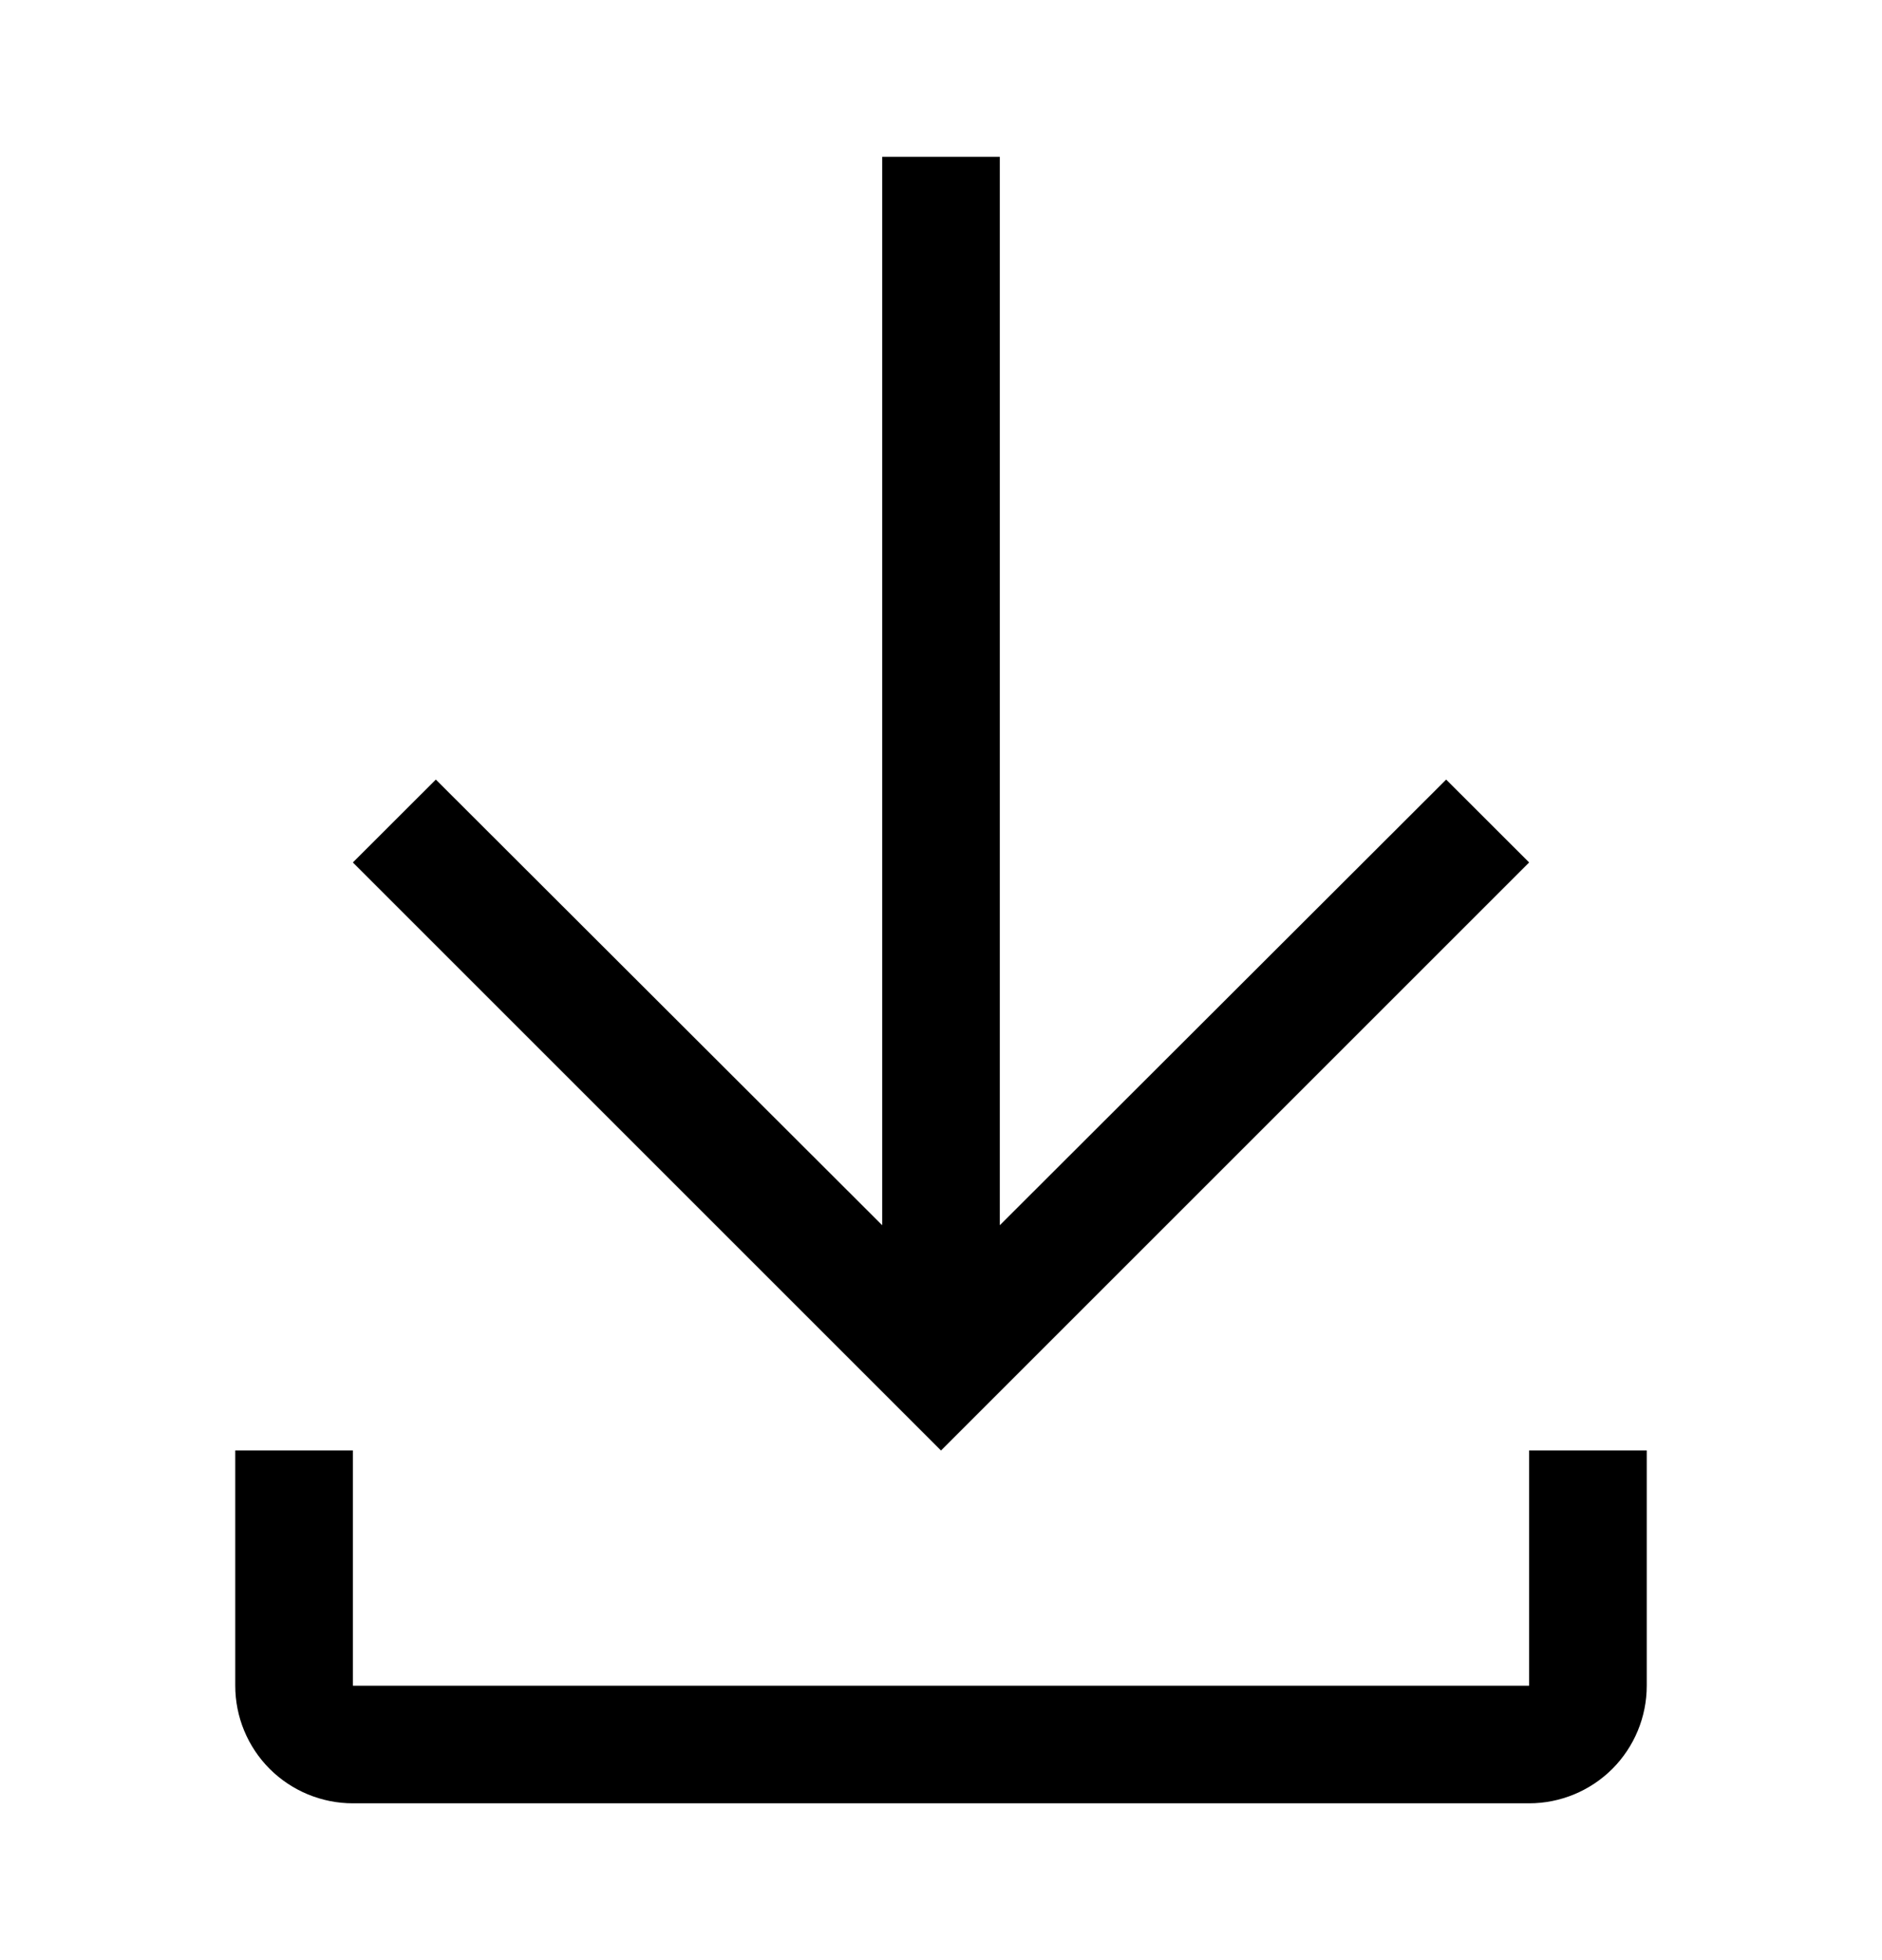 <svg width="24" height="25" viewBox="0 0 24 25" fill="none" xmlns="http://www.w3.org/2000/svg">
<rect width="24" height="24" transform="translate(0 0.5)" fill="none" style="mix-blend-mode:multiply"/>
<path d="M19.5 18.5V21.5H4.5V18.5H3V21.5C3 21.898 3.158 22.279 3.439 22.561C3.721 22.842 4.102 23 4.5 23H19.5C19.898 23 20.279 22.842 20.561 22.561C20.842 22.279 21 21.898 21 21.5V18.5H19.5Z" fill="black"/>
<path d="M19.5 11L18.442 9.943L12.75 15.627V2H11.25V15.627L5.558 9.943L4.5 11L12 18.5L19.5 11Z" fill="black"/>
</svg>
